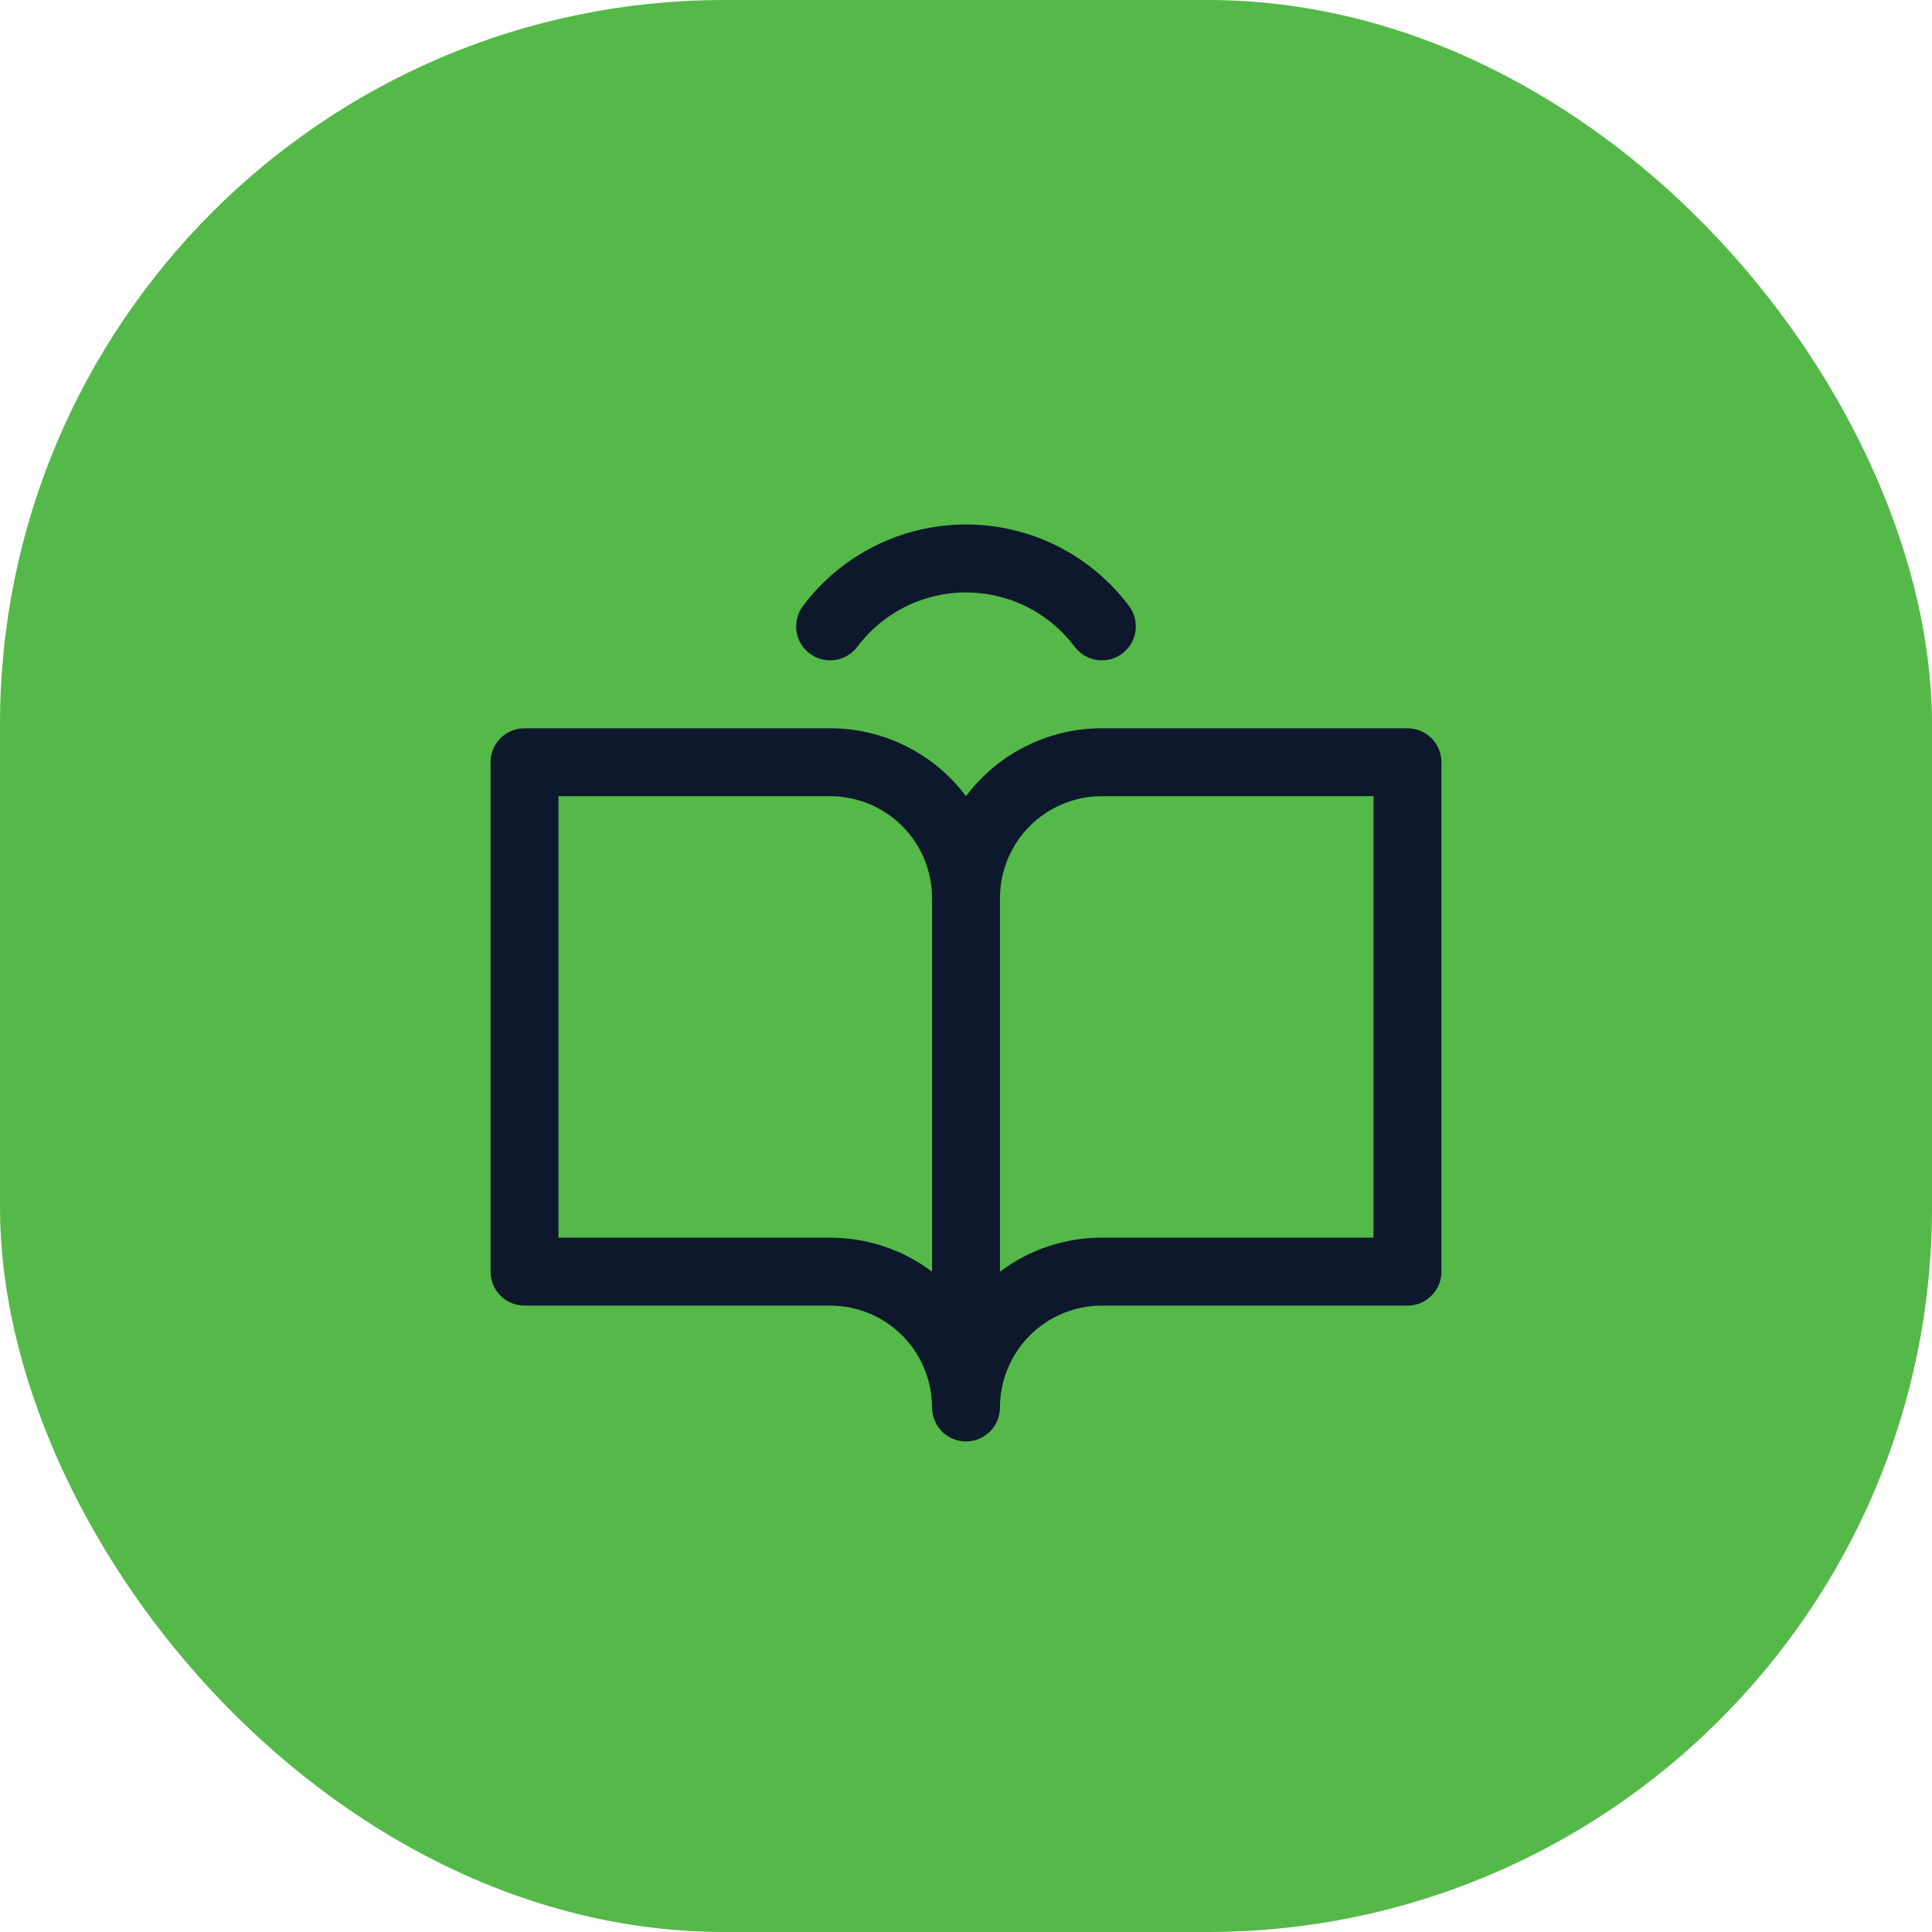 <svg width="64" height="64" viewBox="0 0 64 64" fill="none" xmlns="http://www.w3.org/2000/svg">
<rect width="64" height="64" rx="24" fill="#54B948"/>
<path d="M46.625 24.125H36.5C35.627 24.125 34.766 24.328 33.984 24.719C33.203 25.109 32.524 25.676 32 26.375C31.476 25.676 30.797 25.109 30.016 24.719C29.235 24.328 28.373 24.125 27.5 24.125H17.375C17.077 24.125 16.791 24.244 16.579 24.454C16.369 24.666 16.25 24.952 16.25 25.25V42.125C16.25 42.423 16.369 42.709 16.579 42.92C16.791 43.132 17.077 43.25 17.375 43.25H27.5C28.395 43.25 29.254 43.606 29.887 44.239C30.519 44.871 30.875 45.73 30.875 46.625C30.875 46.923 30.994 47.209 31.204 47.42C31.416 47.632 31.702 47.75 32 47.75C32.298 47.75 32.584 47.632 32.795 47.42C33.007 47.209 33.125 46.923 33.125 46.625C33.125 45.73 33.481 44.871 34.114 44.239C34.746 43.606 35.605 43.25 36.5 43.25H46.625C46.923 43.25 47.209 43.132 47.42 42.92C47.632 42.709 47.75 42.423 47.75 42.125V25.25C47.75 24.952 47.632 24.666 47.42 24.454C47.209 24.244 46.923 24.125 46.625 24.125ZM27.5 41H18.5V26.375H27.5C28.395 26.375 29.254 26.731 29.887 27.363C30.519 27.997 30.875 28.855 30.875 29.75V42.125C29.902 41.393 28.717 40.998 27.5 41ZM45.5 41H36.5C35.283 40.998 34.098 41.393 33.125 42.125V29.75C33.125 28.855 33.481 27.997 34.114 27.363C34.746 26.731 35.605 26.375 36.5 26.375H45.5V41ZM26.6 20.074C27.229 19.235 28.044 18.555 28.981 18.086C29.919 17.618 30.952 17.374 32 17.374C33.048 17.374 34.081 17.618 35.019 18.086C35.956 18.555 36.771 19.235 37.4 20.074C37.579 20.312 37.657 20.612 37.615 20.908C37.573 21.203 37.416 21.47 37.177 21.649C36.939 21.829 36.639 21.906 36.343 21.864C36.048 21.822 35.781 21.665 35.601 21.426C35.182 20.867 34.639 20.413 34.014 20.1C33.388 19.787 32.699 19.625 32 19.625C31.301 19.625 30.612 19.787 29.986 20.1C29.361 20.413 28.818 20.867 28.399 21.426C28.31 21.544 28.198 21.644 28.071 21.719C27.944 21.794 27.803 21.843 27.657 21.864C27.511 21.885 27.362 21.877 27.218 21.84C27.075 21.803 26.941 21.738 26.823 21.649C26.705 21.561 26.605 21.449 26.53 21.322C26.455 21.195 26.406 21.054 26.385 20.908C26.364 20.761 26.373 20.612 26.41 20.469C26.447 20.326 26.511 20.192 26.6 20.074Z" fill="#0D182C"/>
</svg>
